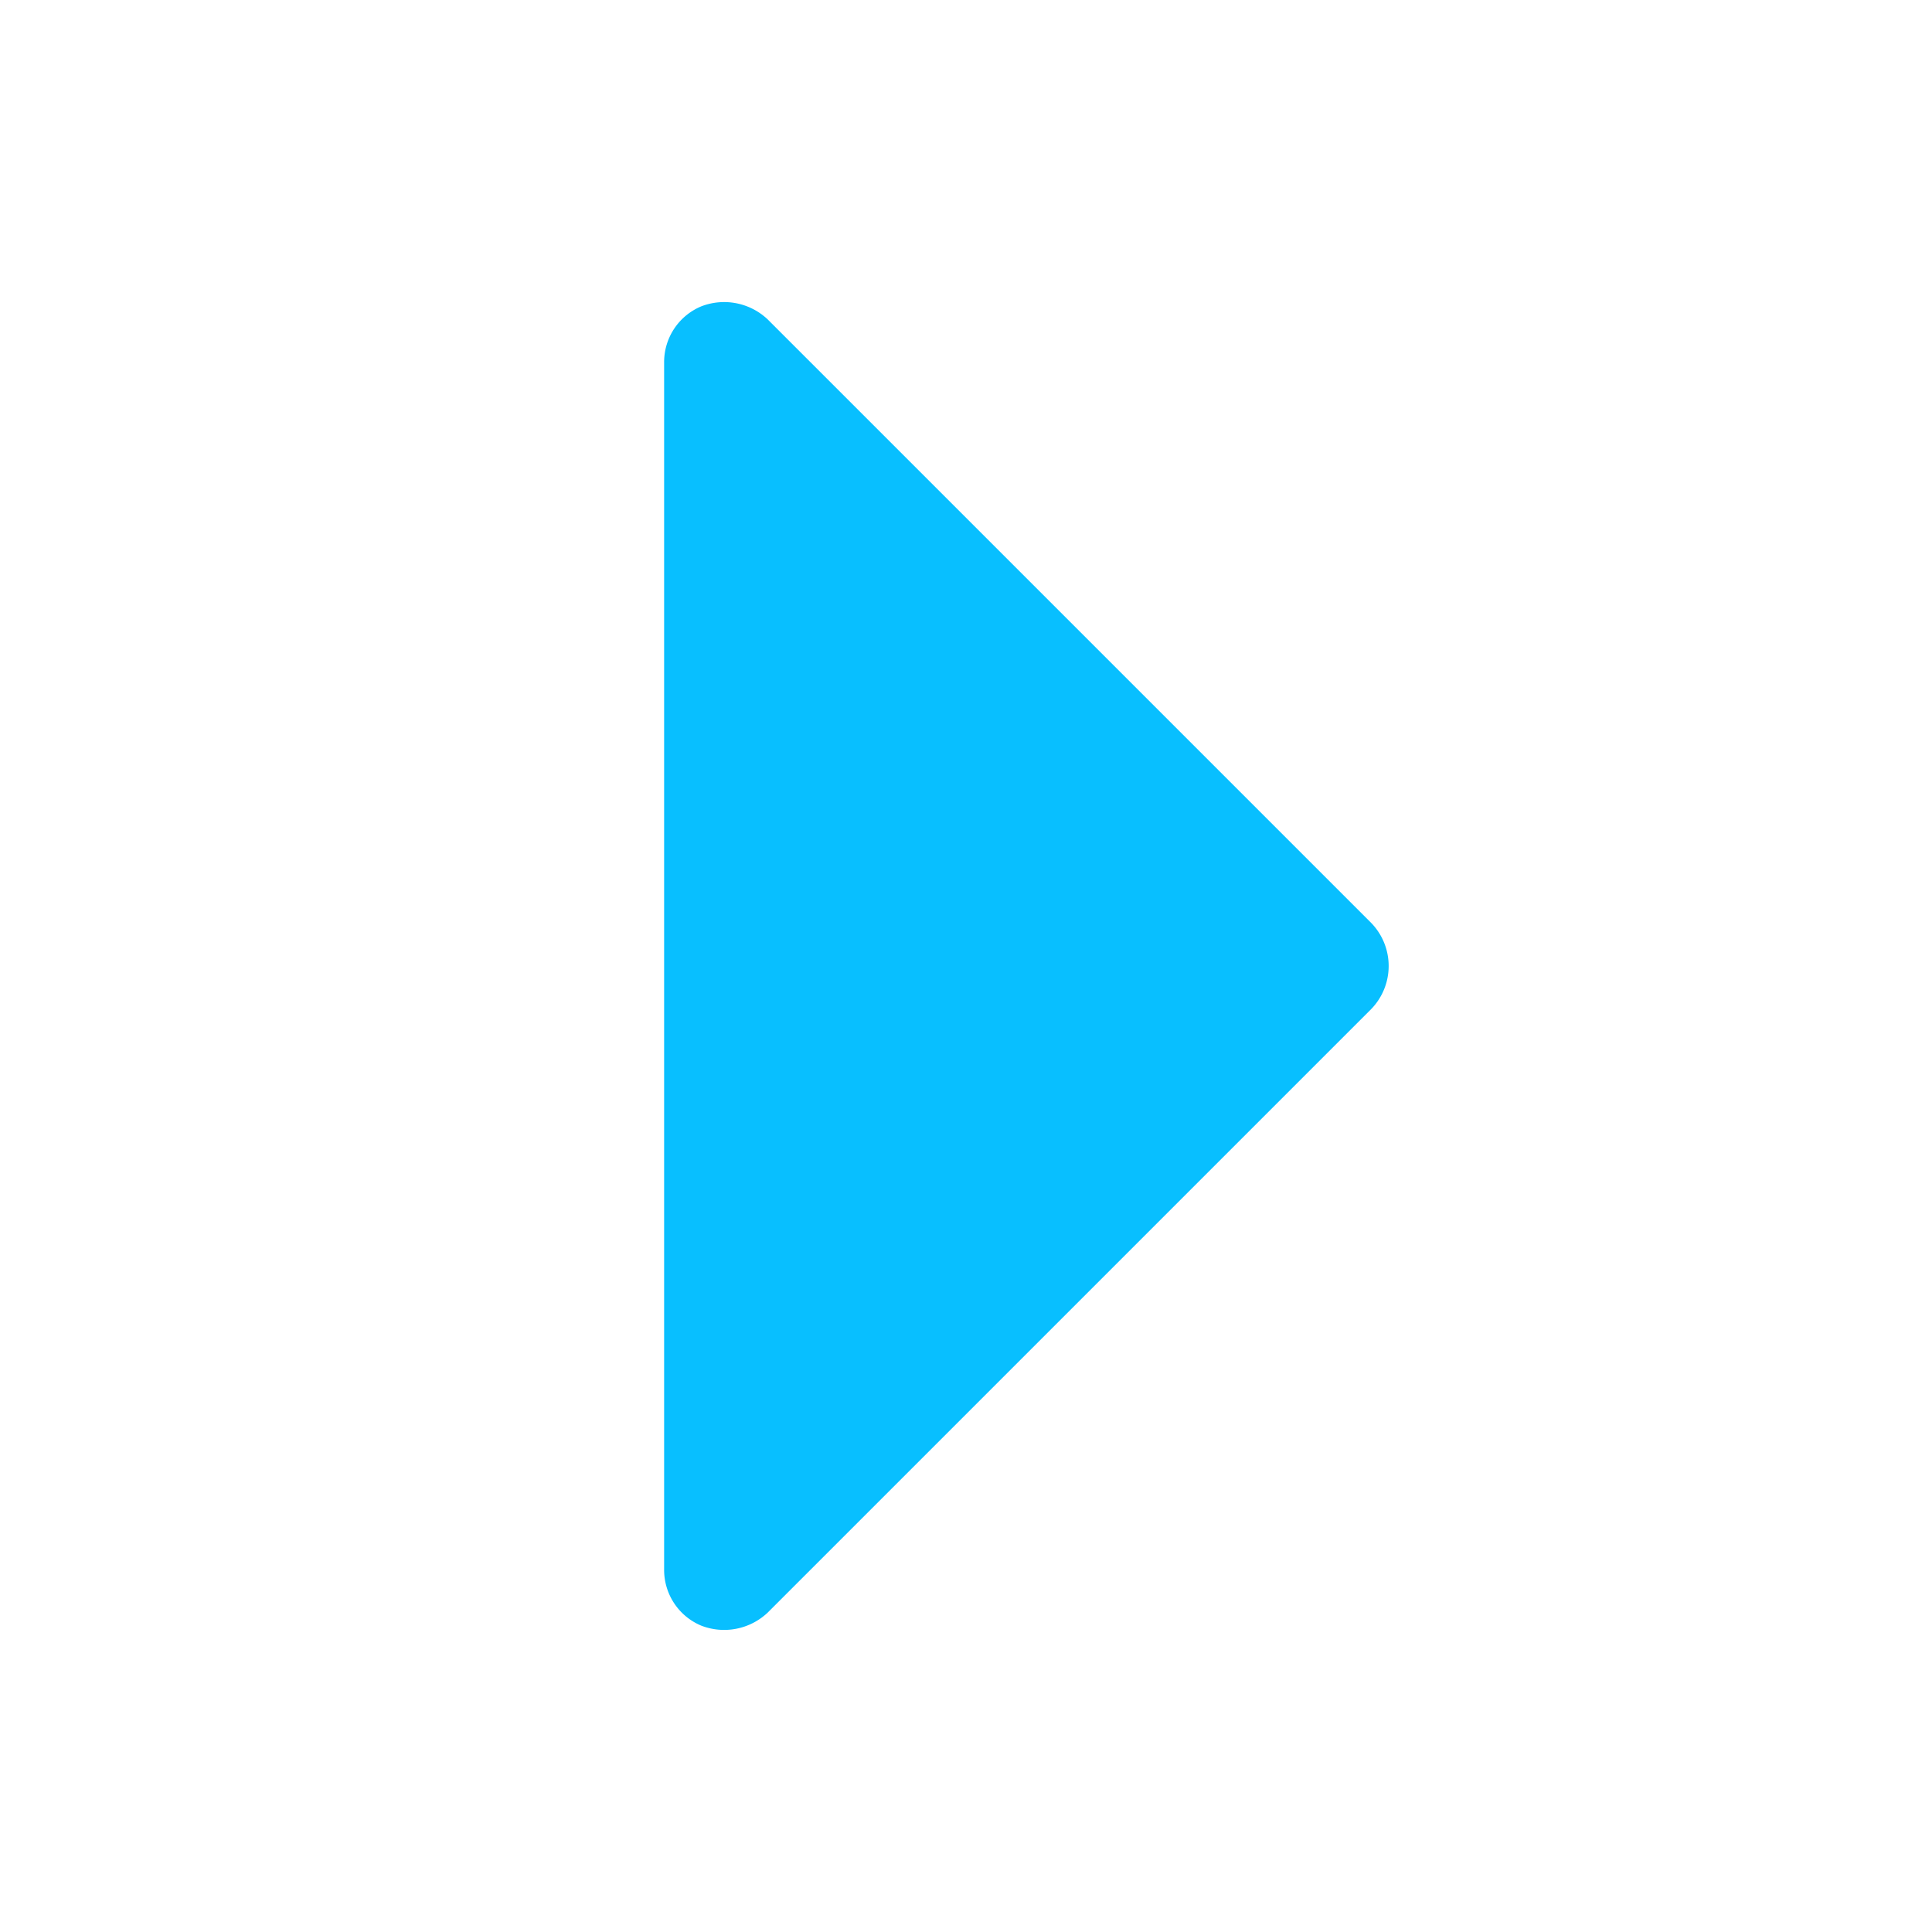 <svg xmlns="http://www.w3.org/2000/svg" width="512" height="512" viewBox="0 0 32 32">
  <g transform="rotate(270 16 16)">
    <path fill="#08bfff" d="M26.925 11.613A1 1 0 0 0 26 11H6a1 1 0 0 0-.925.613 1.05 1.05 0 0 0 .213 1.1l10 10a1.025 1.025 0 0 0 1.424 0l10-10a1.05 1.05 0 0 0 .213-1.1z"/>
  </g>
</svg>
